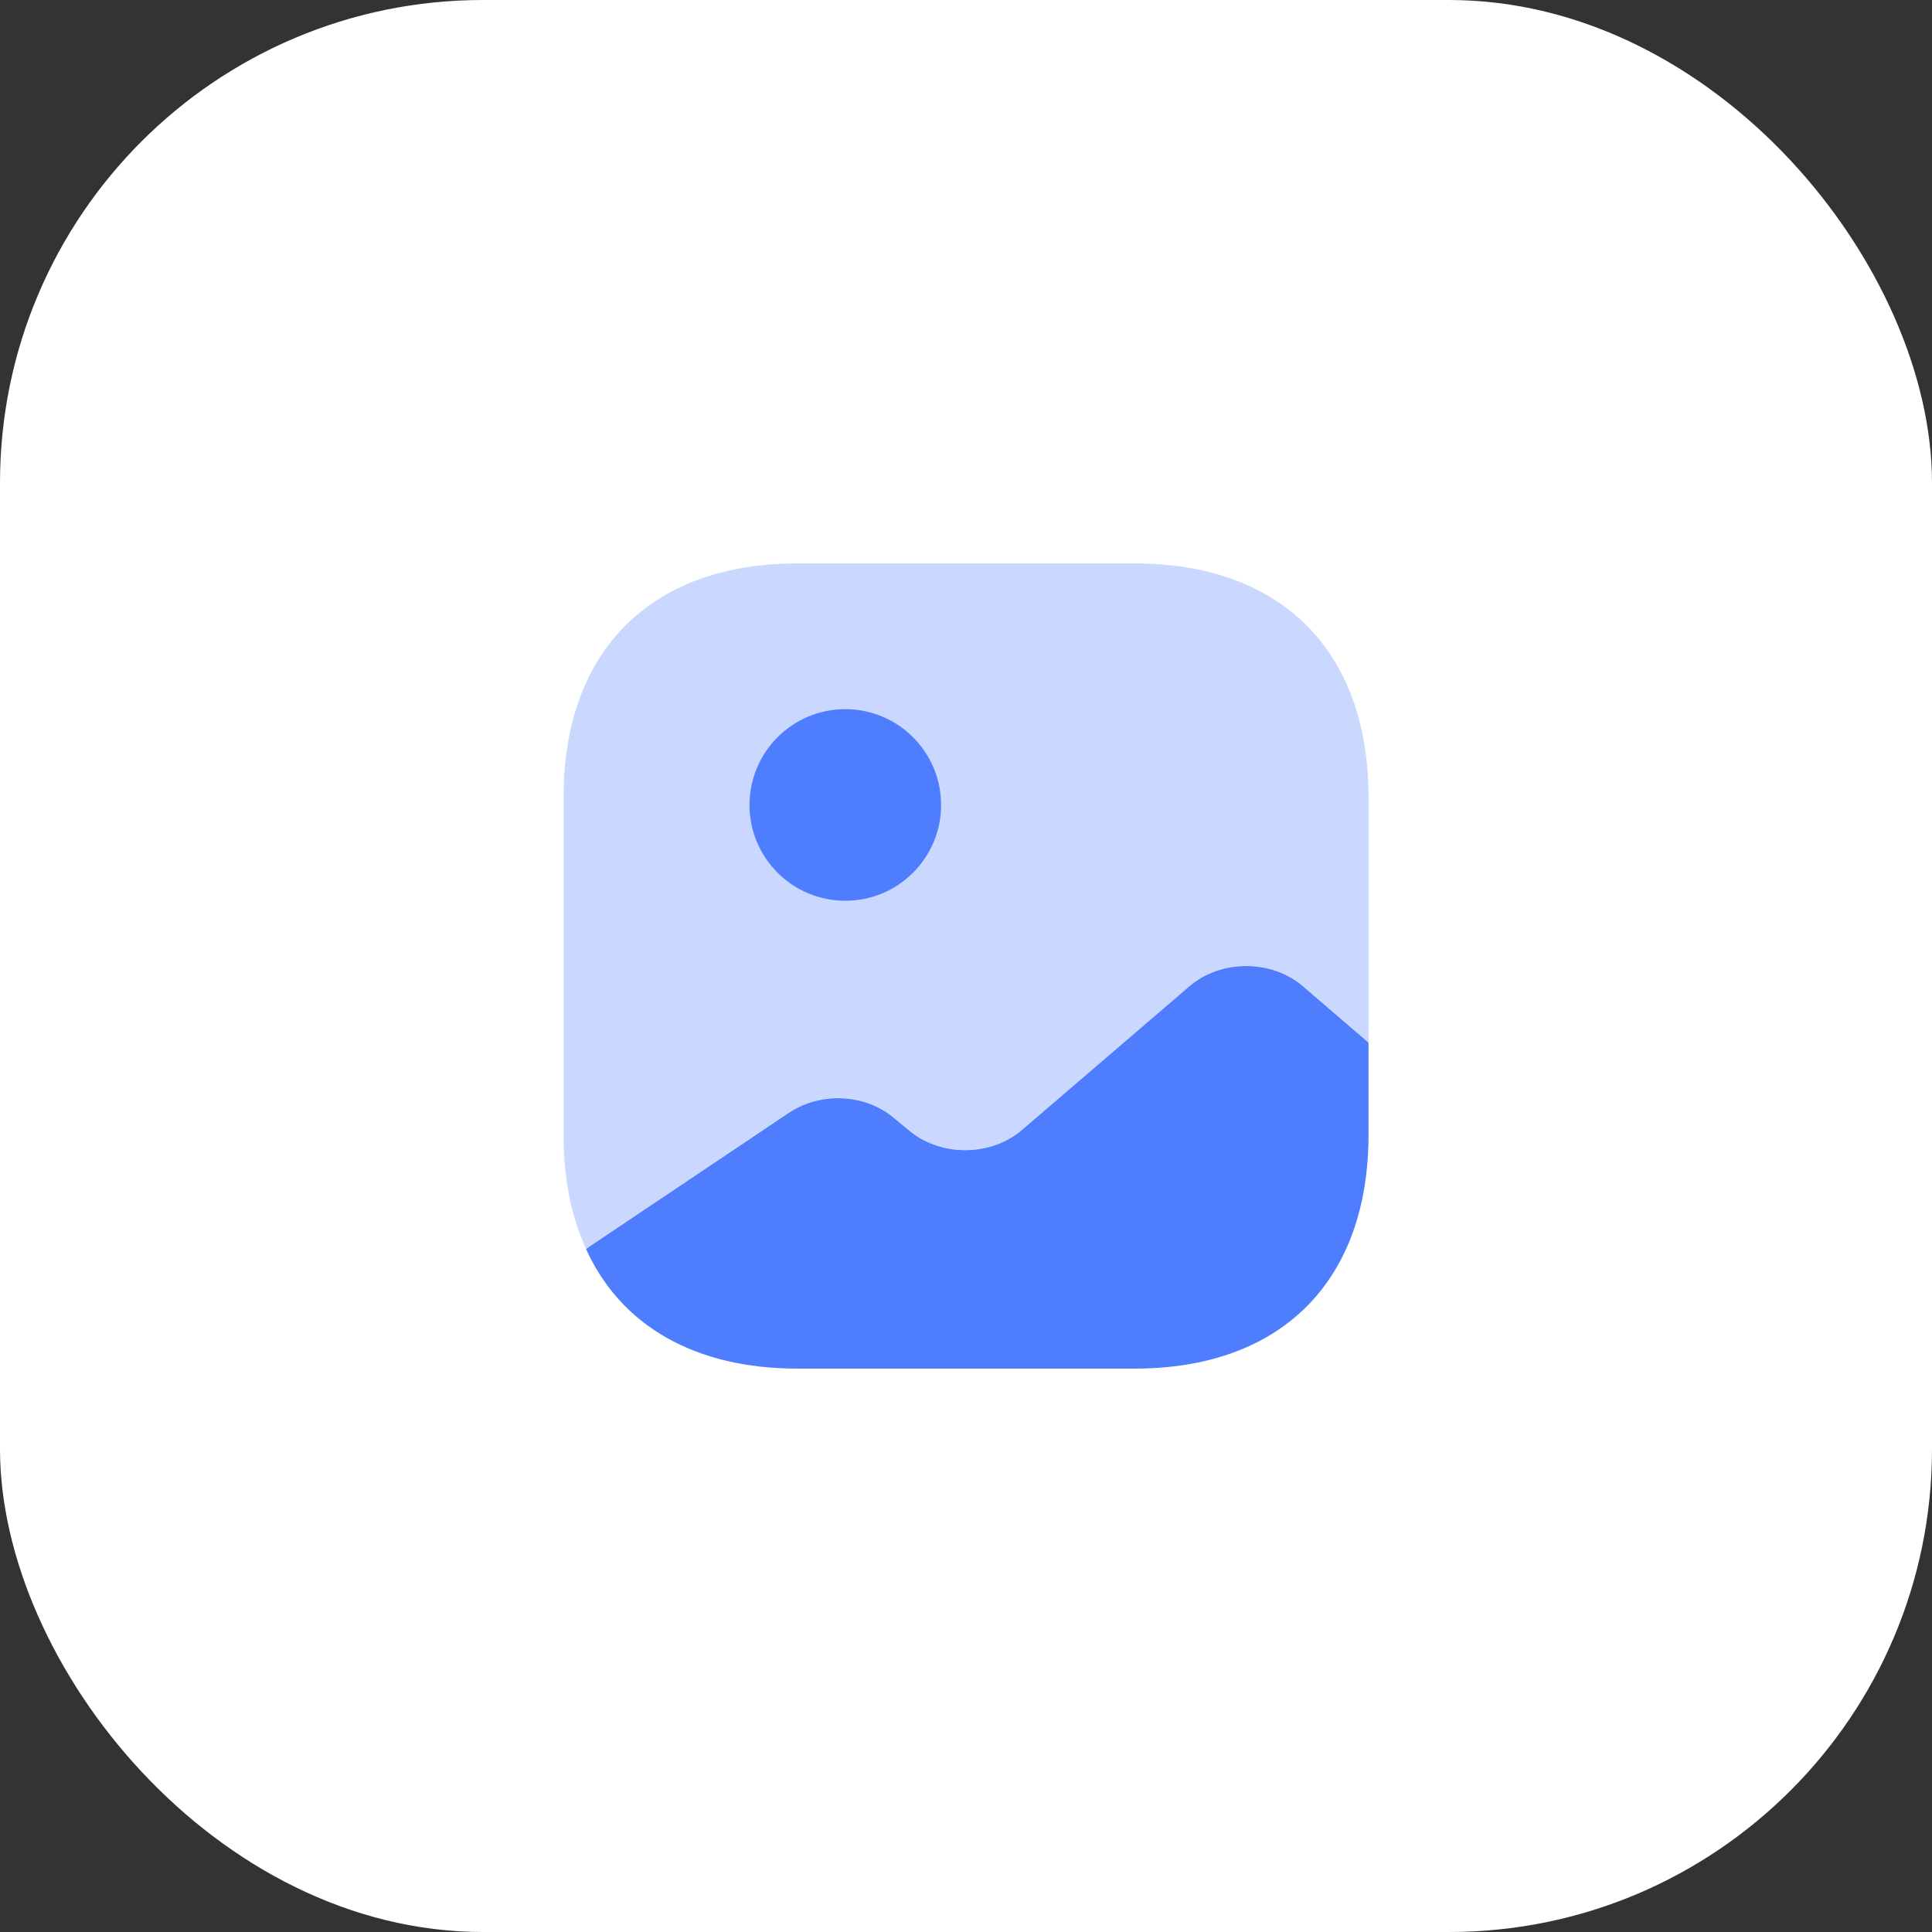 <svg width="64" height="64" viewBox="0 0 64 64" fill="none" xmlns="http://www.w3.org/2000/svg">
<rect x="0" y="0" width="64" height="64" fill="#333333" stroke="none"/>
<rect width="64" height="64" rx="16" fill="white"/>
<path opacity="0.3" d="M45.335 26.411V34.531L43.161 32.664C42.121 31.771 40.441 31.771 39.401 32.664L33.855 37.424C32.815 38.317 31.135 38.317 30.095 37.424L29.641 37.051C28.695 36.224 27.188 36.144 26.121 36.864L19.561 41.264L19.415 41.371C18.921 40.304 18.668 39.037 18.668 37.584V26.411C18.668 21.557 21.561 18.664 26.415 18.664H37.588C42.441 18.664 45.335 21.557 45.335 26.411Z" fill="#4E7EFE"/>
<path d="M28.002 29.839C29.754 29.839 31.175 28.418 31.175 26.666C31.175 24.913 29.754 23.492 28.002 23.492C26.249 23.492 24.828 24.913 24.828 26.666C24.828 28.418 26.249 29.839 28.002 29.839Z" fill="#4E7EFE"/>
<path d="M45.334 34.537V37.59C45.334 42.443 42.441 45.337 37.587 45.337H26.414C23.014 45.337 20.561 43.91 19.414 41.377L19.561 41.27L26.121 36.87C27.187 36.15 28.694 36.23 29.641 37.057L30.094 37.43C31.134 38.323 32.814 38.323 33.854 37.43L39.401 32.67C40.441 31.777 42.121 31.777 43.161 32.67L45.334 34.537Z" fill="#4E7EFE"/>
</svg>
